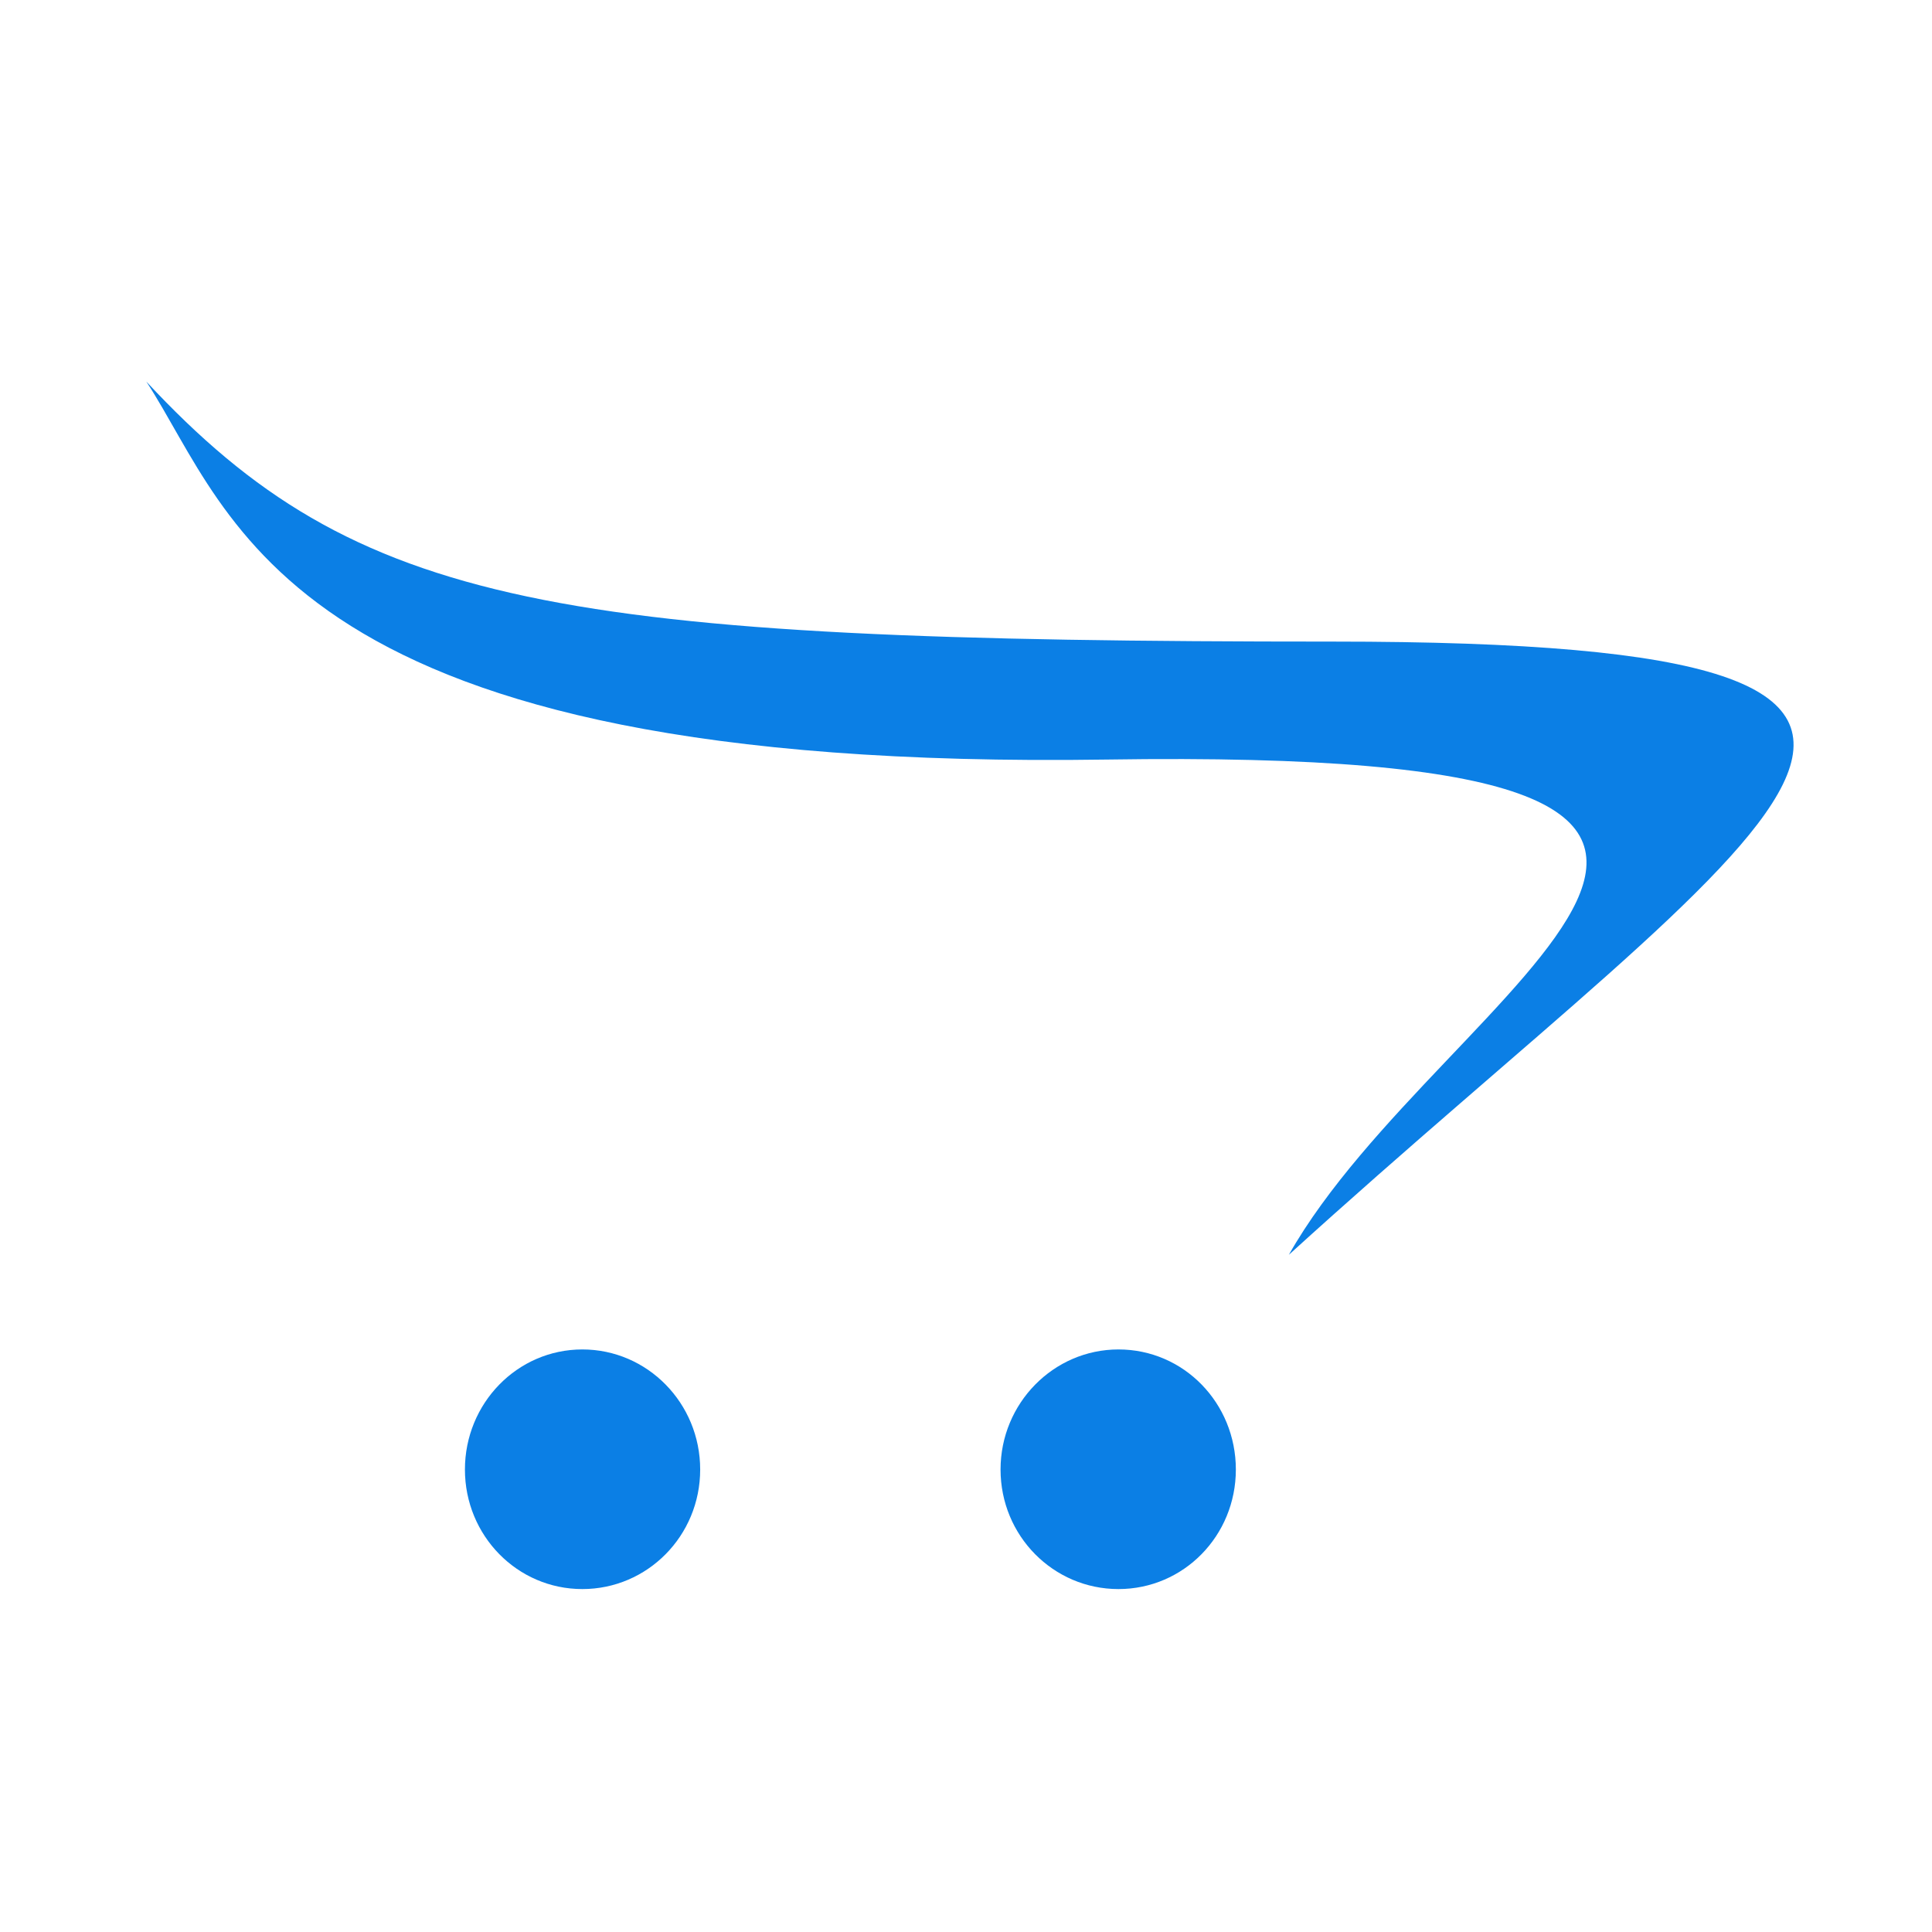 <svg width="34" height="34" viewBox="0 0 34 34" fill="none" xmlns="http://www.w3.org/2000/svg">
  <g clip-path="url(#clip0_45_209)">
    <path
        d="M21.749 25.861C21.749 27.028 20.829 27.965 19.683 27.965C18.537 27.965 17.608 27.028 17.608 25.861C17.608 24.694 18.542 23.748 19.683 23.748C20.834 23.748 21.749 24.694 21.749 25.861ZM10.248 23.748C9.102 23.748 8.182 24.698 8.182 25.861C8.182 27.023 9.102 27.965 10.248 27.965C11.394 27.965 12.322 27.028 12.322 25.861C12.322 24.694 11.394 23.748 10.248 23.748ZM23.461 11.291C9.772 11.291 6.284 10.701 2.575 6.715C4.133 9.1 4.989 13.584 19.475 13.367C34.572 13.137 25.363 17.34 22.682 22.082C31.139 14.392 37.149 11.291 23.461 11.291Z"
        fill="#0B7FE5"/>
  </g>
  <defs>
    <clipPath id="clip0_45_209">
      <rect width="28.99" height="23.621" fill="white" transform="translate(2.575 5.528)"/>
    </clipPath>
  </defs>
</svg>